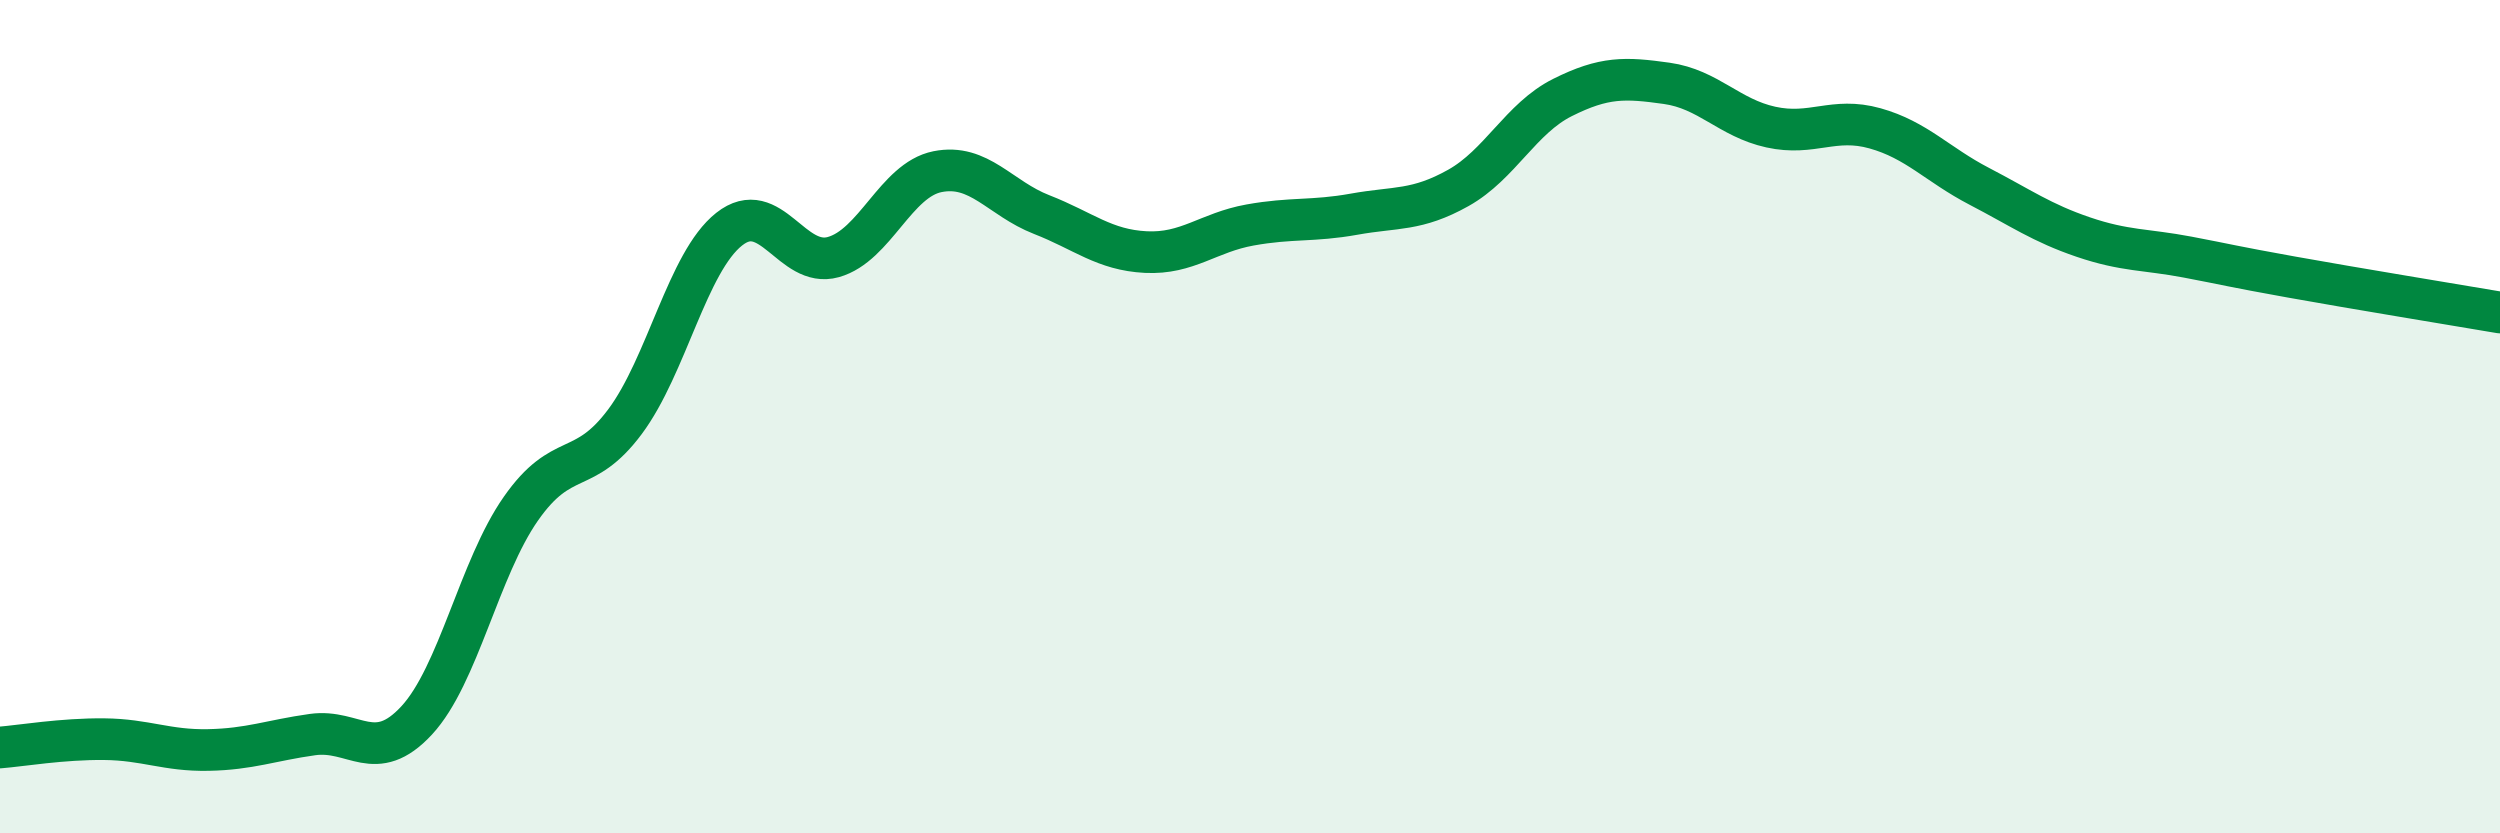 
    <svg width="60" height="20" viewBox="0 0 60 20" xmlns="http://www.w3.org/2000/svg">
      <path
        d="M 0,17.94 C 0.5,17.9 1.5,17.73 2.5,17.74 C 3.5,17.75 4,18.02 5,18 C 6,17.98 6.5,17.77 7.5,17.63 C 8.5,17.49 9,18.37 10,17.29 C 11,16.21 11.5,13.64 12.5,12.21 C 13.5,10.78 14,11.46 15,10.12 C 16,8.78 16.5,6.29 17.5,5.5 C 18.5,4.71 19,6.45 20,6.17 C 21,5.89 21.5,4.32 22.5,4.12 C 23.5,3.92 24,4.76 25,5.15 C 26,5.54 26.5,6 27.5,6.05 C 28.5,6.1 29,5.58 30,5.4 C 31,5.22 31.5,5.32 32.5,5.14 C 33.5,4.96 34,5.07 35,4.51 C 36,3.95 36.5,2.84 37.5,2.34 C 38.5,1.84 39,1.86 40,2 C 41,2.14 41.5,2.83 42.5,3.05 C 43.5,3.27 44,2.8 45,3.08 C 46,3.36 46.5,3.95 47.5,4.47 C 48.5,4.99 49,5.35 50,5.69 C 51,6.03 51.5,5.98 52.5,6.17 C 53.5,6.36 53.5,6.38 55,6.65 C 56.5,6.92 59,7.33 60,7.5L60 20L0 20Z"
        fill="#008740"
        opacity="0.1"
        stroke-linecap="round"
        stroke-linejoin="round"
      />
      <path
        d="M 0,17.94 C 0.5,17.9 1.5,17.73 2.5,17.74 C 3.5,17.75 4,18.02 5,18 C 6,17.98 6.5,17.77 7.5,17.63 C 8.5,17.49 9,18.37 10,17.29 C 11,16.21 11.5,13.64 12.5,12.21 C 13.5,10.78 14,11.46 15,10.12 C 16,8.78 16.5,6.29 17.5,5.5 C 18.5,4.71 19,6.45 20,6.17 C 21,5.89 21.5,4.32 22.5,4.12 C 23.5,3.92 24,4.76 25,5.15 C 26,5.54 26.5,6 27.5,6.05 C 28.5,6.1 29,5.58 30,5.4 C 31,5.22 31.5,5.32 32.5,5.14 C 33.5,4.96 34,5.07 35,4.51 C 36,3.95 36.5,2.84 37.5,2.34 C 38.5,1.84 39,1.86 40,2 C 41,2.14 41.5,2.83 42.5,3.05 C 43.5,3.27 44,2.8 45,3.08 C 46,3.36 46.5,3.95 47.5,4.47 C 48.5,4.99 49,5.35 50,5.69 C 51,6.03 51.5,5.98 52.5,6.17 C 53.5,6.36 53.5,6.38 55,6.65 C 56.5,6.92 59,7.33 60,7.5"
        stroke="#008740"
        stroke-width="1"
        fill="none"
        stroke-linecap="round"
        stroke-linejoin="round"
      />
    </svg>
  